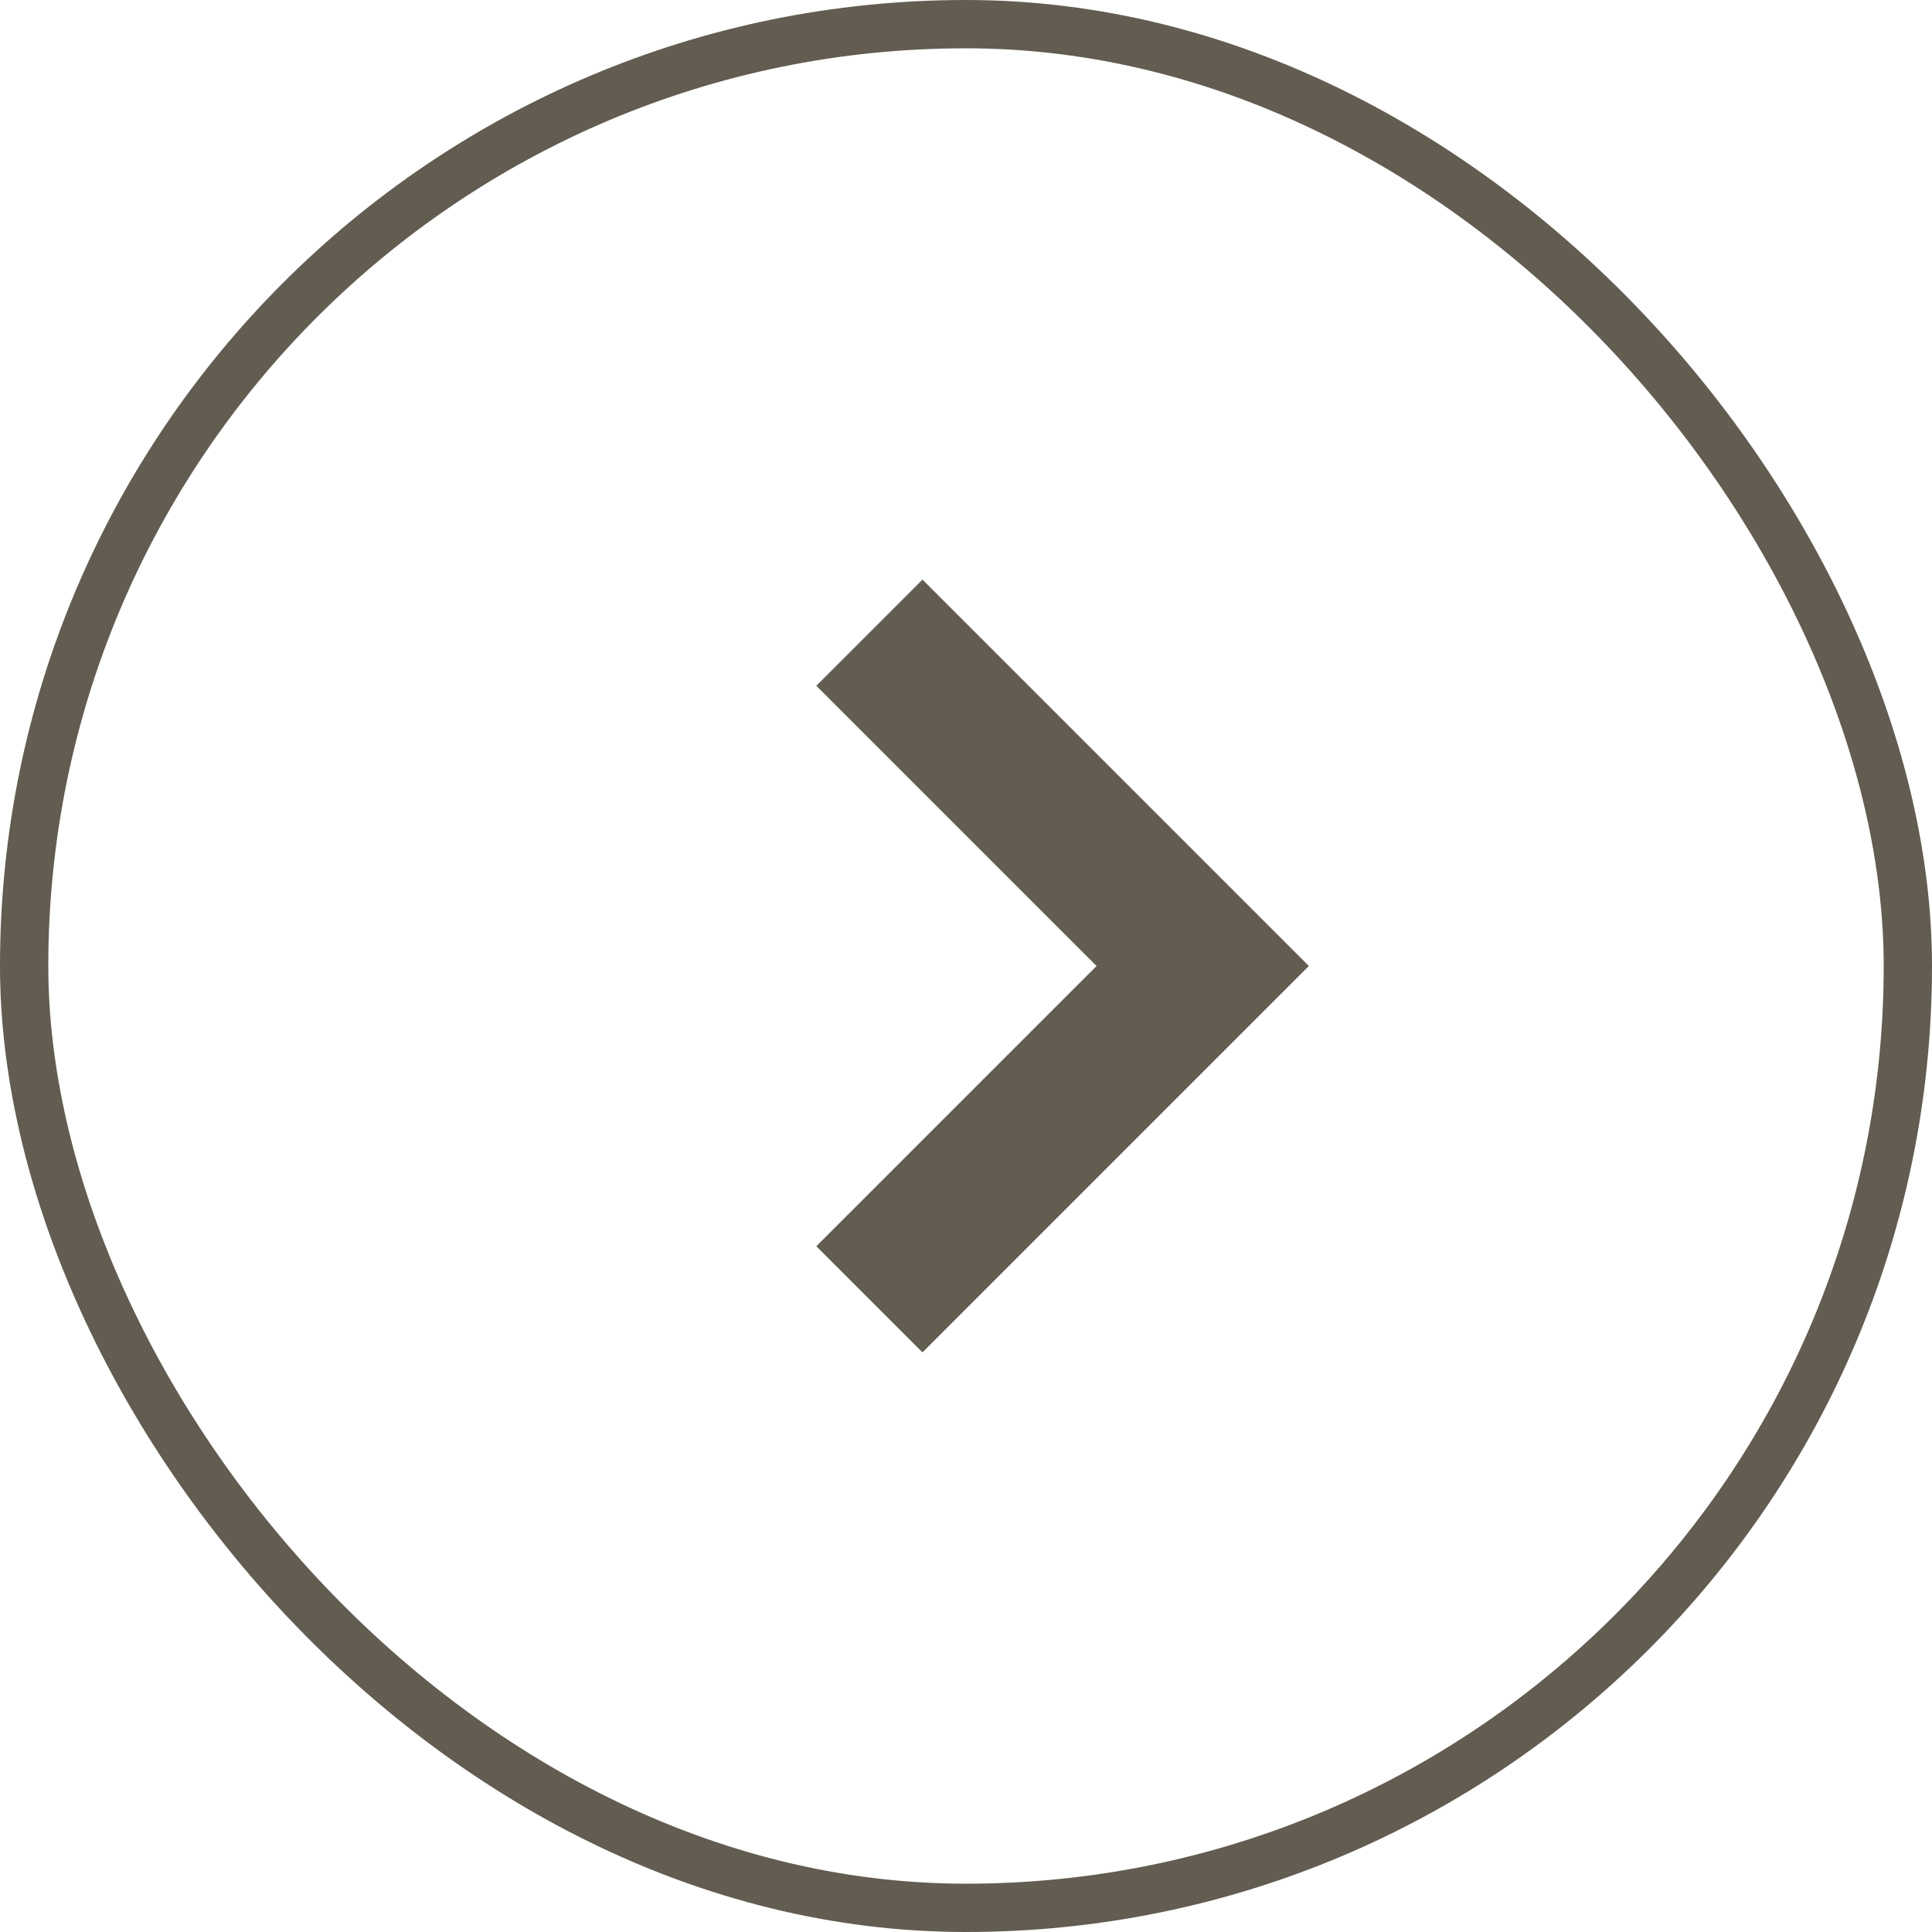 <svg width="40" height="40" viewBox="0 0 40 40" fill="none" xmlns="http://www.w3.org/2000/svg">
<rect x="0.5" y="0.5" width="39" height="39" rx="19.5" stroke="#625C51"/>
<path d="M16.901 14.198L22.703 20L16.901 25.802L19.099 28L27.099 20L19.099 12L16.901 14.198Z" fill="#625C51"/>
</svg>
